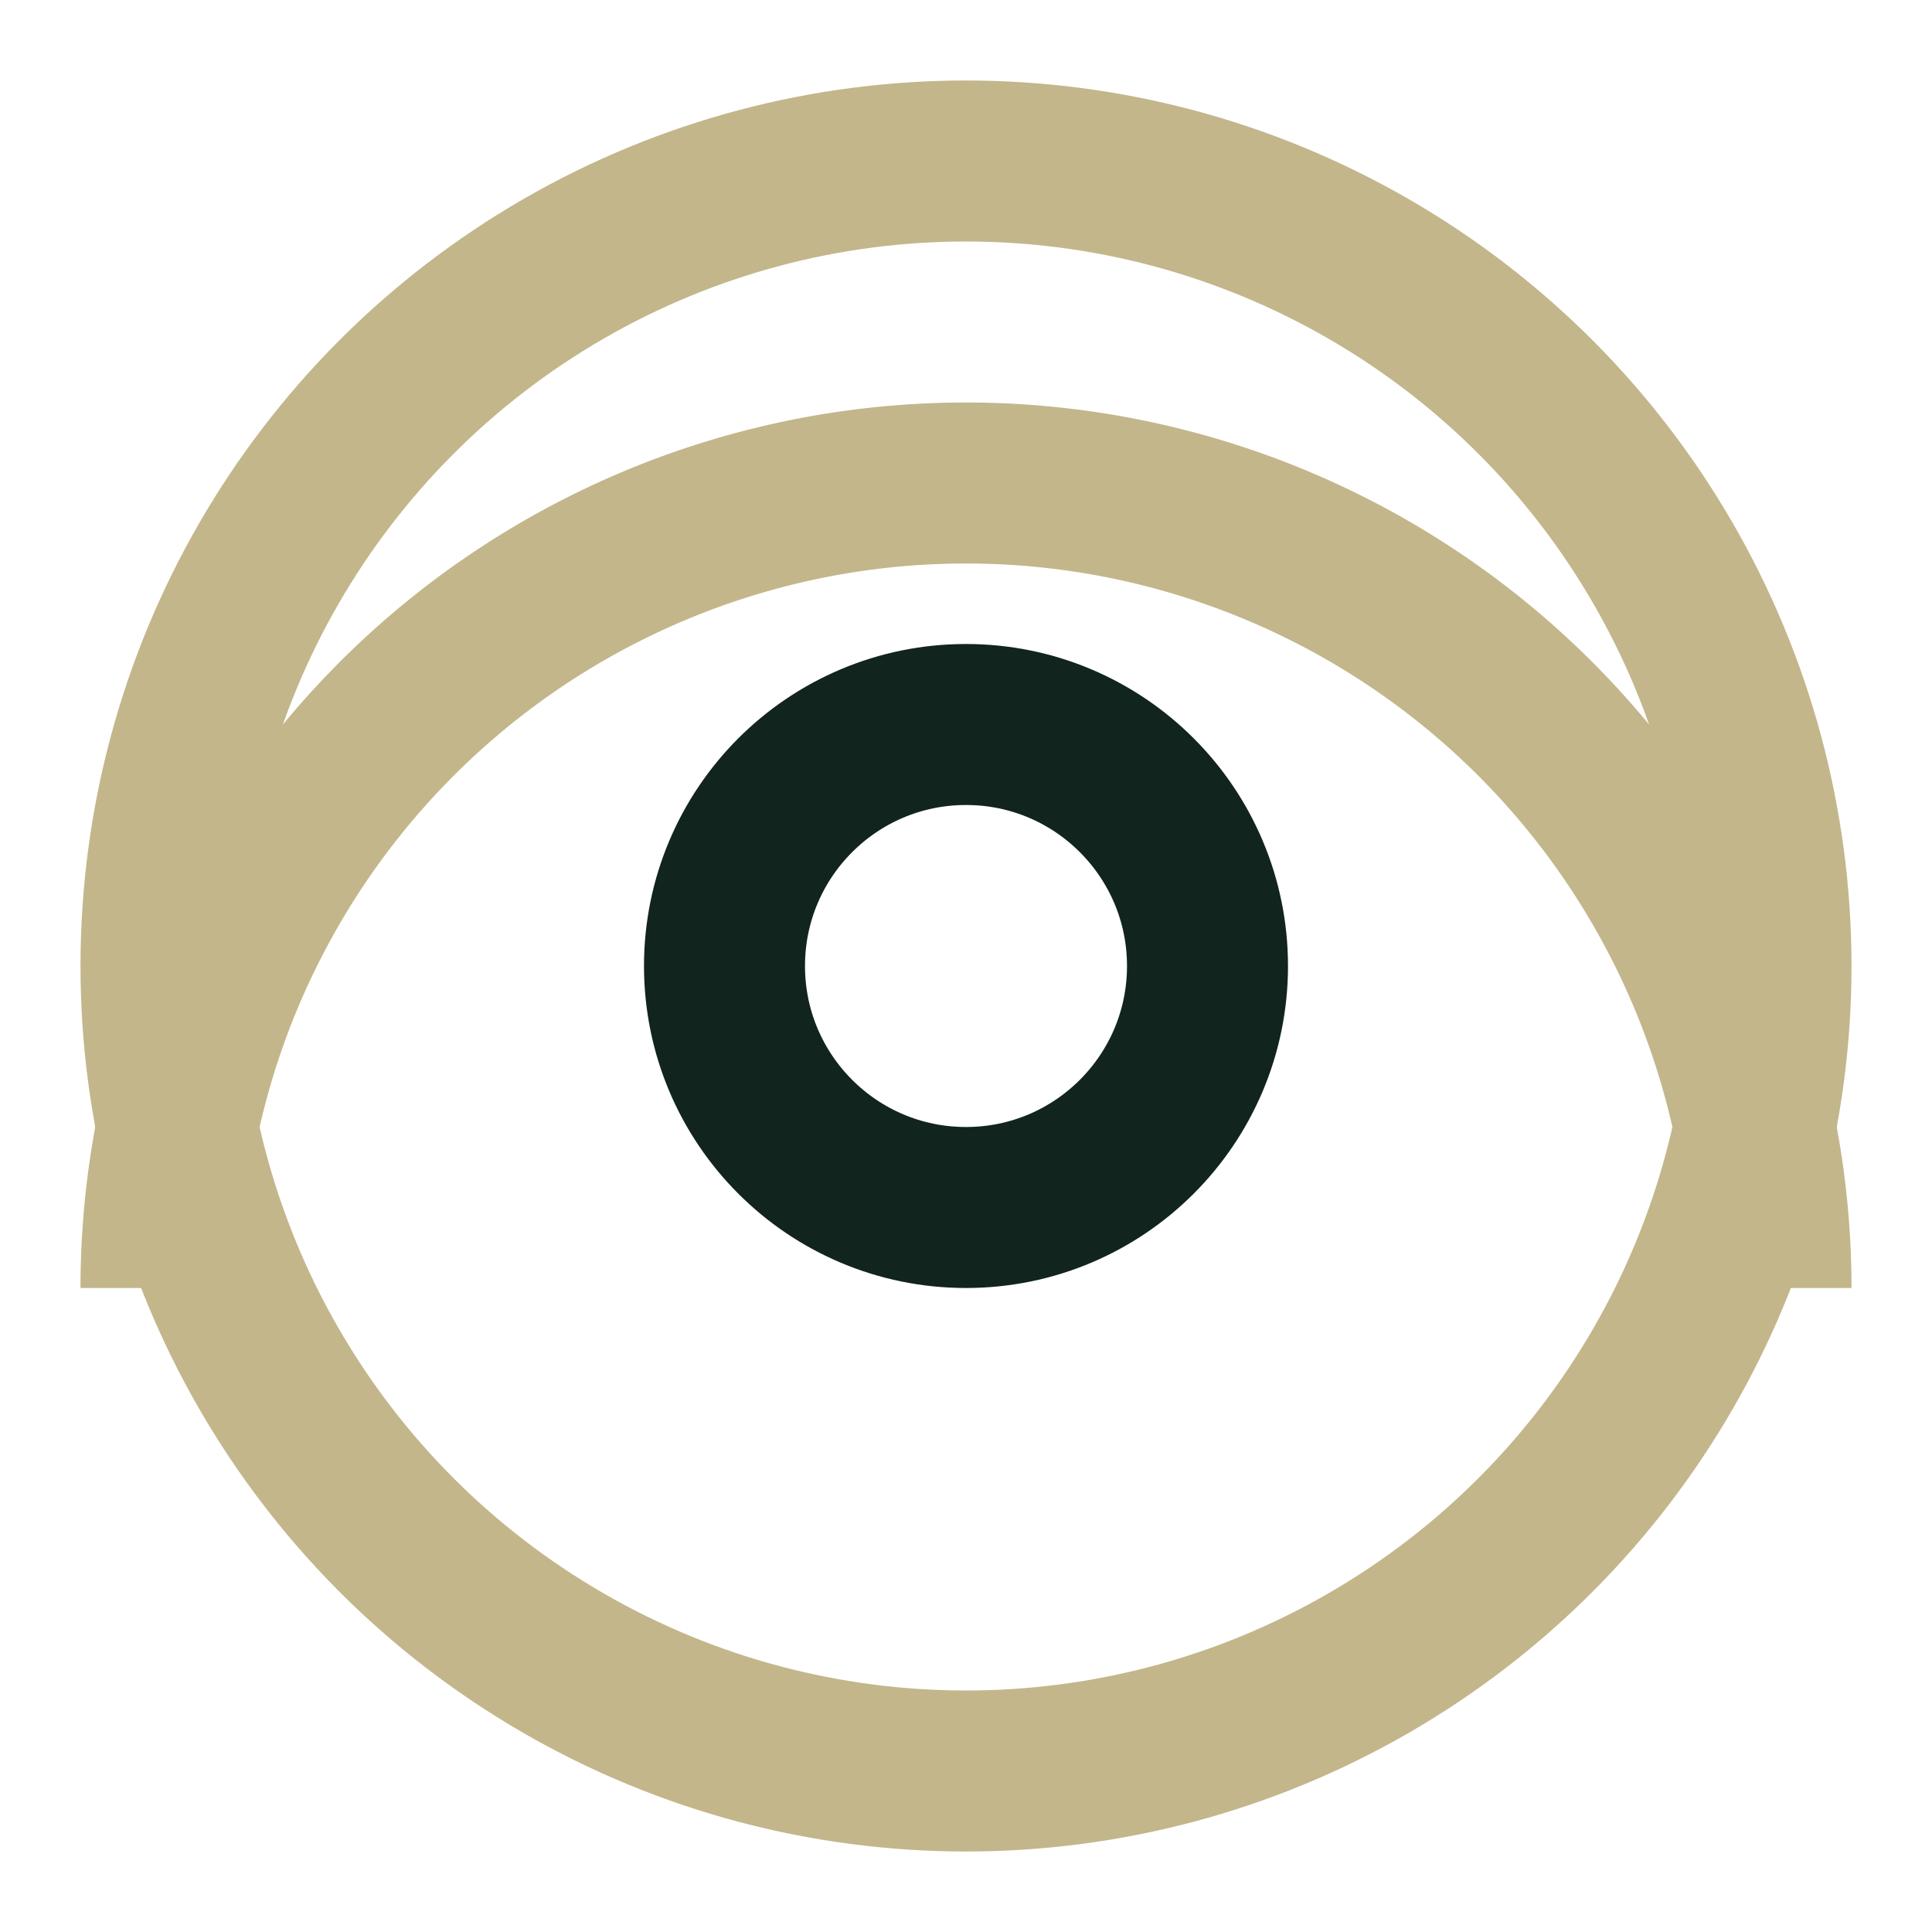 <?xml version="1.0" encoding="UTF-8"?>
<svg xmlns="http://www.w3.org/2000/svg" width="24" height="24" viewBox="0 0 24 24"><circle cx="12" cy="12" r="10" fill="none" stroke="#C3B68B" stroke-width="2"/><circle cx="12" cy="12" r="3" fill="none" stroke="#11241E" stroke-width="2"/><path d="M2 16a10 10 0 0 1 20 0" fill="none" stroke="#C3B68B" stroke-width="2"/></svg>